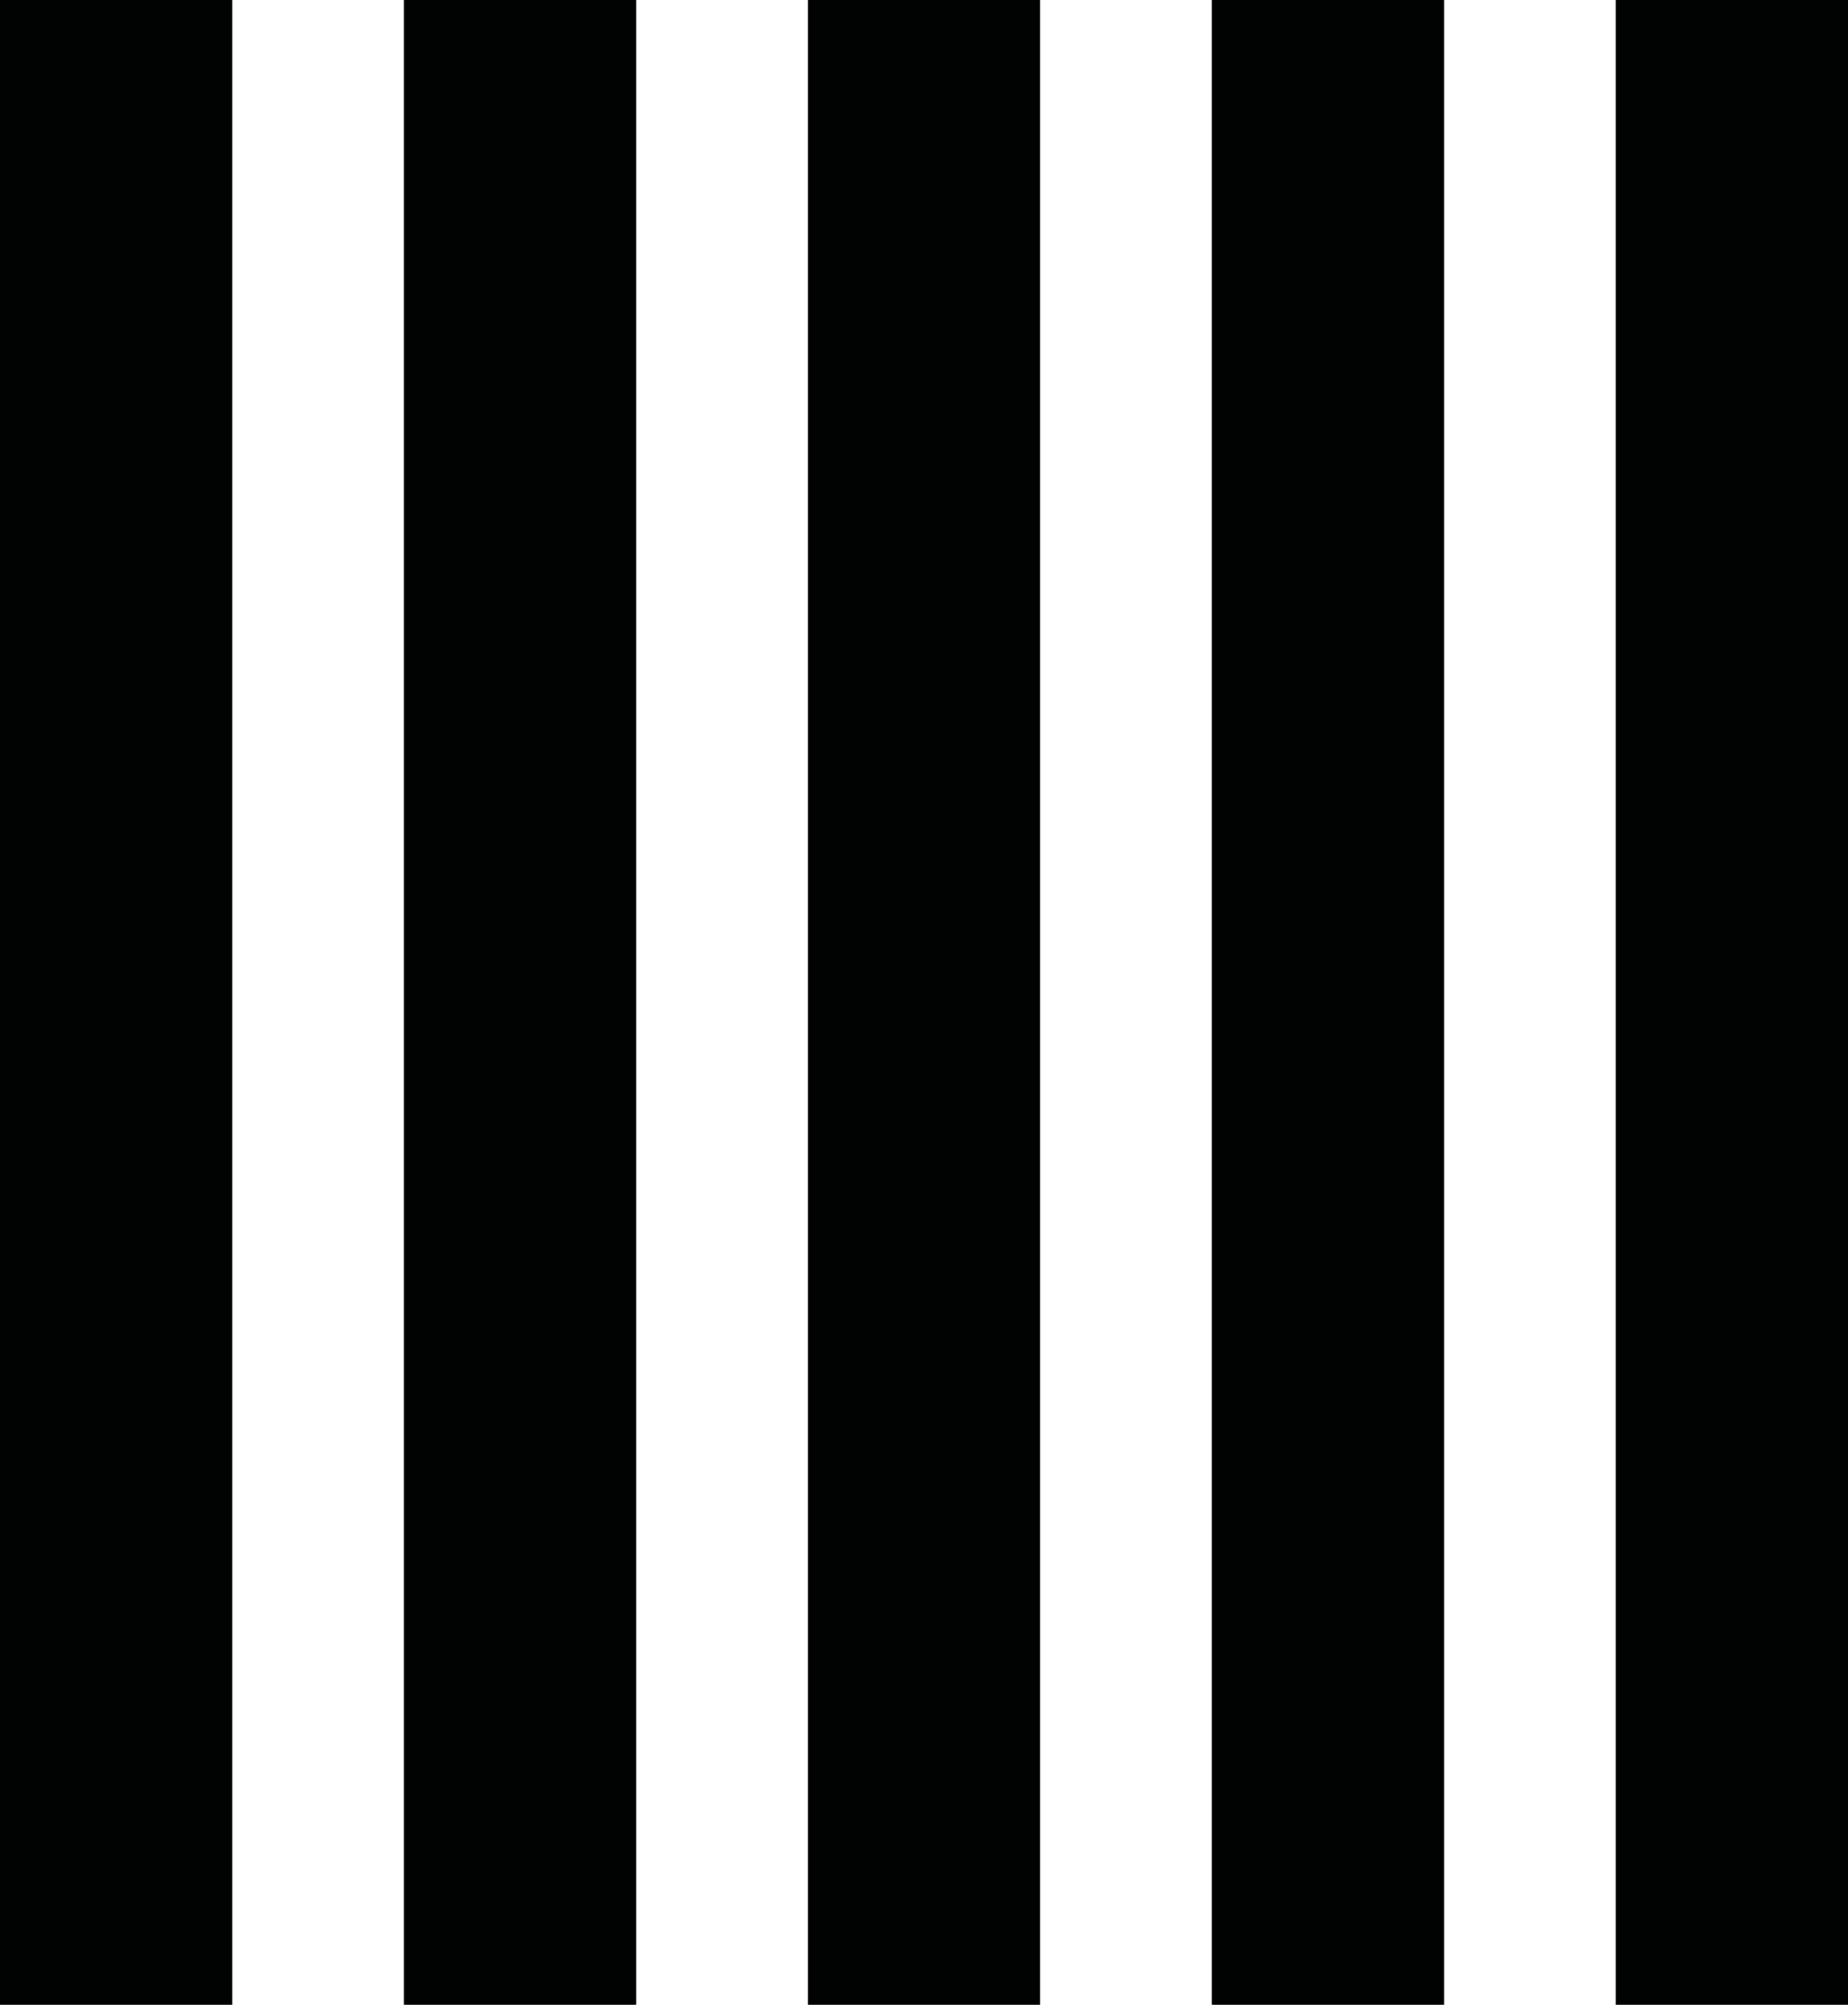 <?xml version="1.0" encoding="UTF-8" standalone="no"?>
<!-- Generator: Adobe Illustrator 24.0.0, SVG Export Plug-In . SVG Version: 6.00 Build 0)  -->

<svg
   xmlns:dc="http://purl.org/dc/elements/1.1/"
   xmlns:cc="http://creativecommons.org/ns#"
   xmlns:rdf="http://www.w3.org/1999/02/22-rdf-syntax-ns#"
   xmlns:svg="http://www.w3.org/2000/svg"
   xmlns="http://www.w3.org/2000/svg"
   xmlns:sodipodi="http://sodipodi.sourceforge.net/DTD/sodipodi-0.dtd"
   xmlns:inkscape="http://www.inkscape.org/namespaces/inkscape"
   version="1.1"
   id="Warstwa_1"
   x="0px"
   y="0px"
   viewBox="0 0 36.6 39.7"
   xml:space="preserve"
   sodipodi:docname="walls.svg"
   width="36.6"
   height="39.7"
   inkscape:version="0.92.4 (5da689c313, 2019-01-14)"><defs
   id="defs12" /><sodipodi:namedview
   pagecolor="#ffffff"
   bordercolor="#666666"
   borderopacity="1"
   objecttolerance="10"
   gridtolerance="10"
   guidetolerance="10"
   inkscape:pageopacity="0"
   inkscape:pageshadow="2"
   inkscape:window-width="1440"
   inkscape:window-height="848"
   id="namedview10"
   showgrid="false"
   inkscape:zoom="0.28031832"
   inkscape:cx="-425.68795"
   inkscape:cy="20.049976"
   inkscape:window-x="-8"
   inkscape:window-y="-8"
   inkscape:window-maximized="1"
   inkscape:current-layer="Warstwa_1" />
<style
   type="text/css"
   id="style2">
	.st0{fill:#010202;}
</style>
<rect
   id="Rectangle_2374"
   x="0"
   y="0"
   class="st0"
   width="4.6"
   height="39.7"
   style="fill:#010202" />
<rect
   id="Rectangle_2375"
   x="8"
   y="0"
   class="st0"
   width="4.6"
   height="39.7"
   style="fill:#010202" />
<rect
   id="Rectangle_2376"
   x="16"
   y="0"
   class="st0"
   width="4.6"
   height="39.7"
   style="fill:#010202" />
<rect
   id="Rectangle_2377"
   x="24"
   y="0"
   class="st0"
   width="4.6"
   height="39.7"
   style="fill:#010202" />
<rect
   id="Rectangle_2378"
   x="32"
   y="0"
   class="st0"
   width="4.6"
   height="39.7"
   style="fill:#010202" />
</svg>